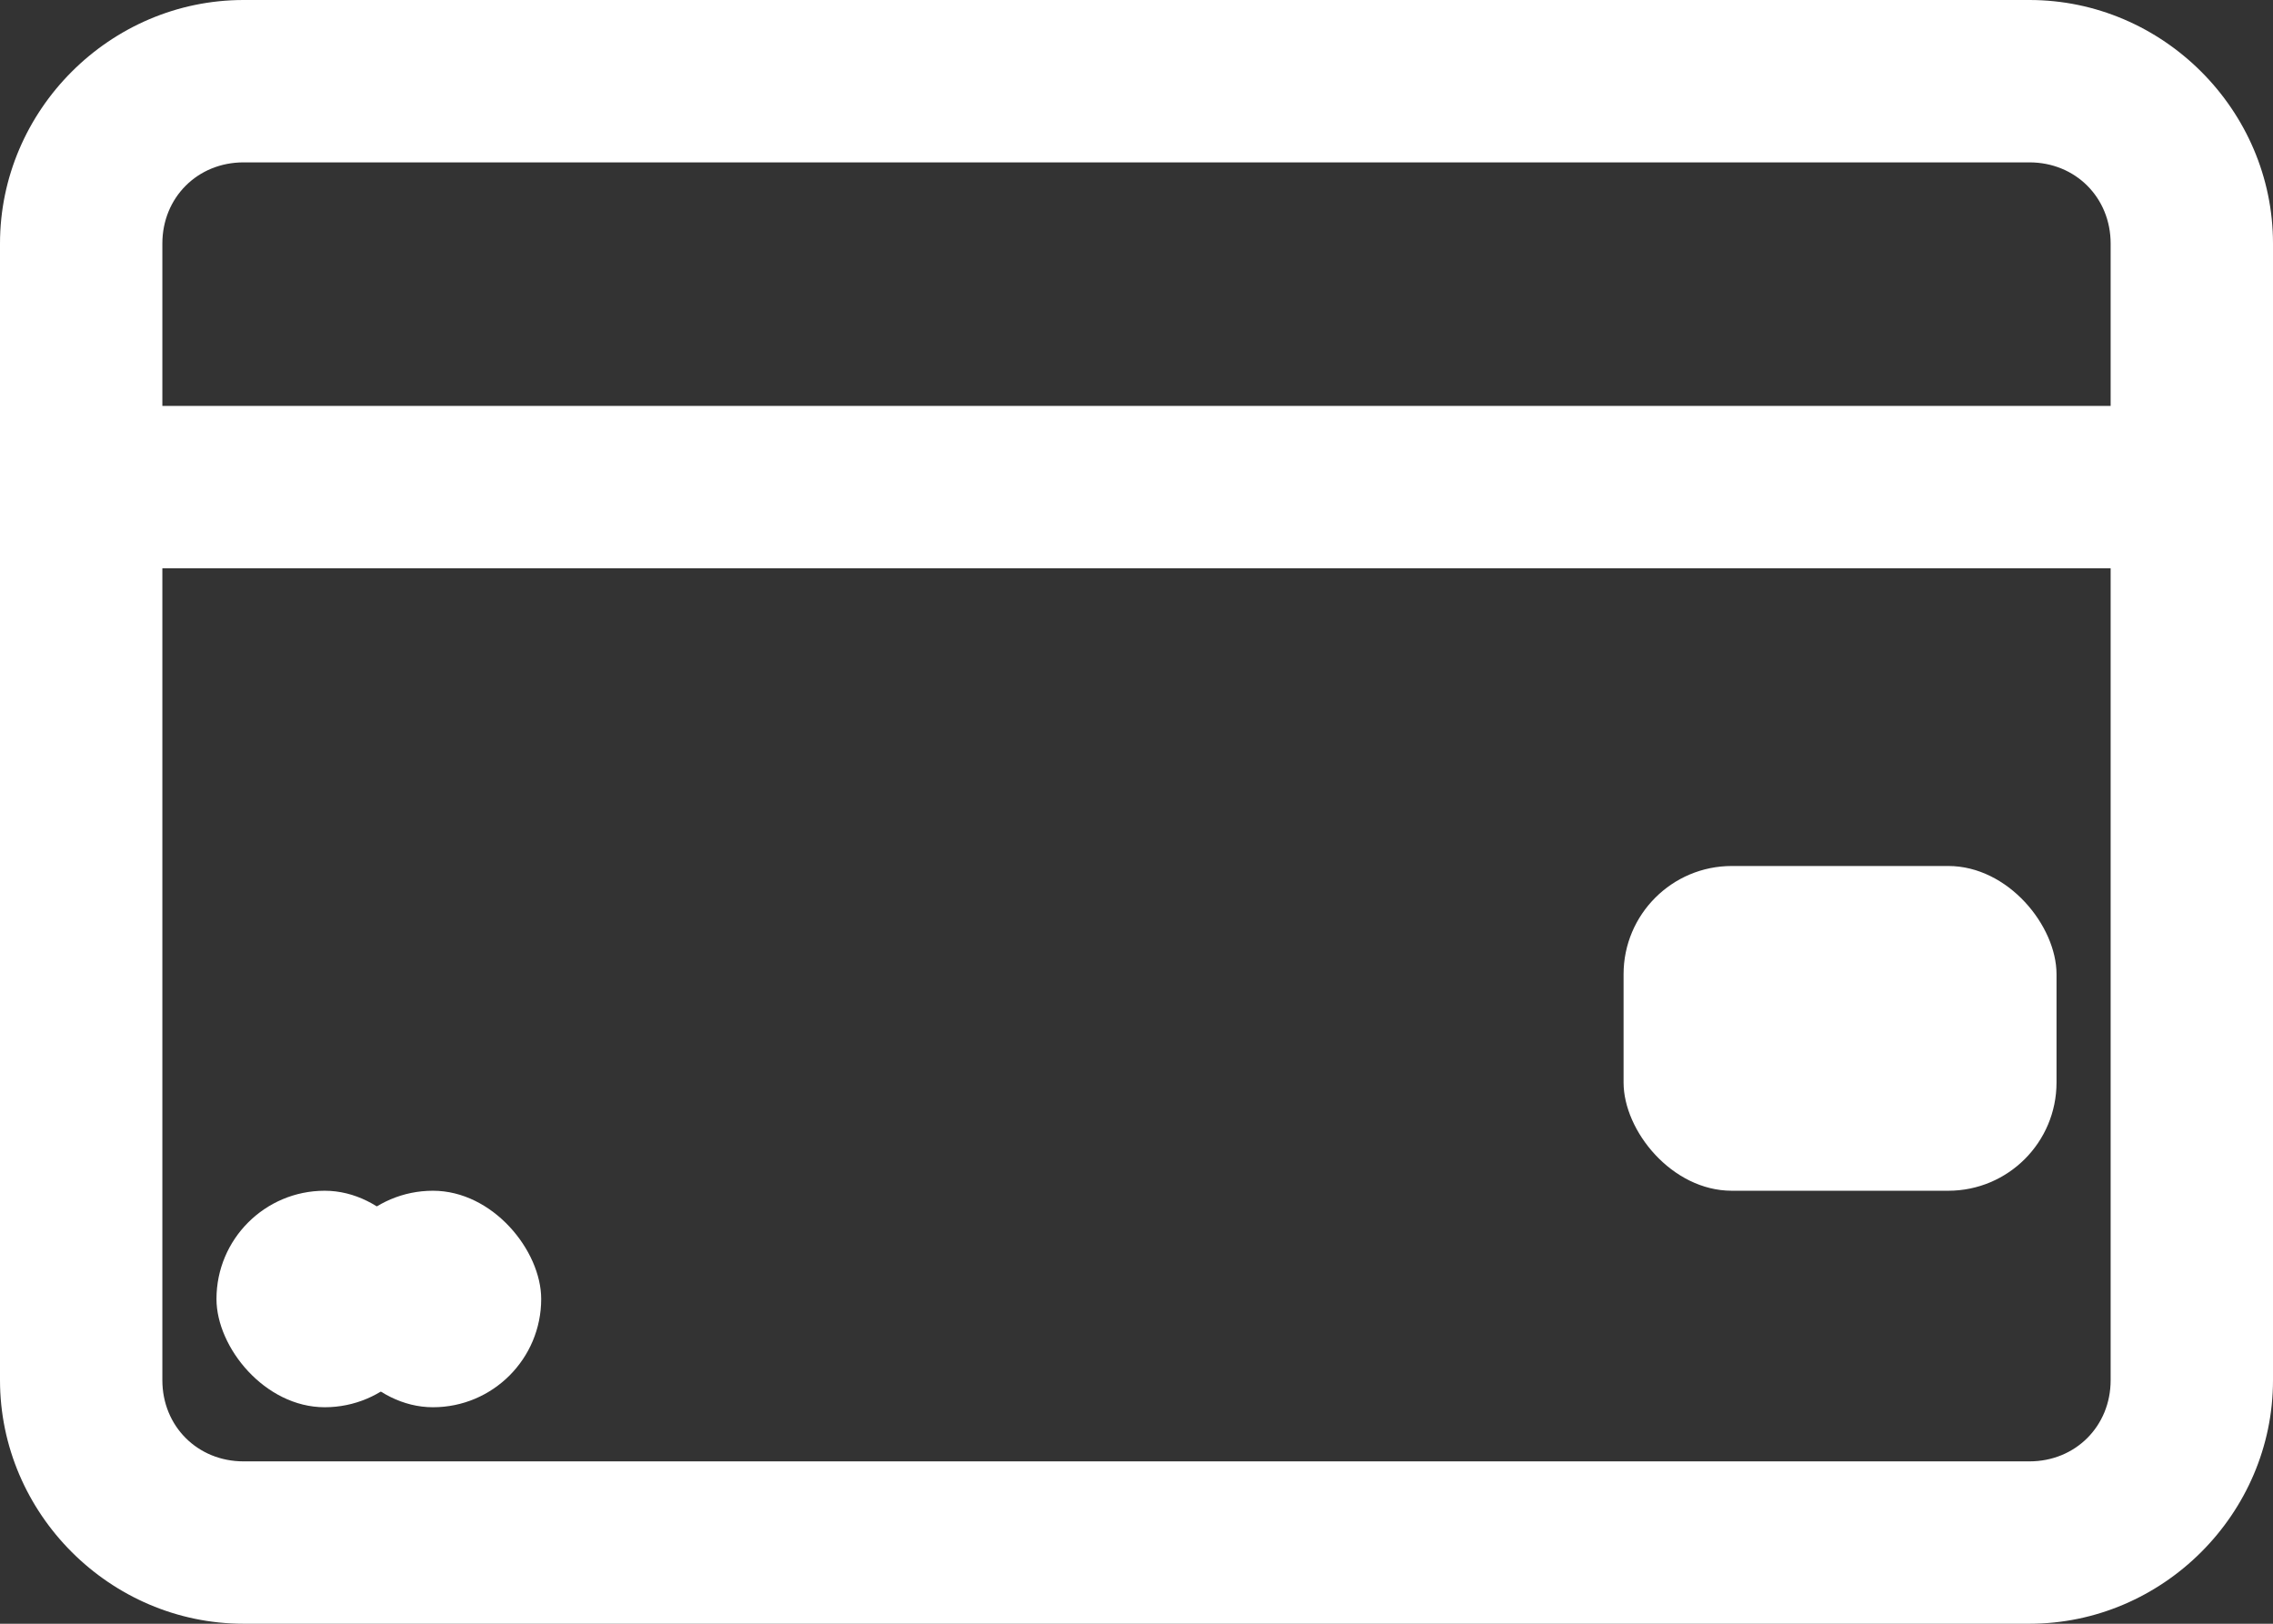 <svg xmlns="http://www.w3.org/2000/svg" width="21" height="15" viewBox="0 0 21 15" fill="none"><rect x="0" y="0" width="21" height="15" fill="#333333" stroke="none"/><path d="M2.25 0C1.017 0 0 1.017 0 2.25V12.75C0 13.983 1.017 15 2.25 15H18.75C19.983 15 21 13.983 21 12.75V2.25C21 1.017 19.983 0 18.75 0H2.25ZM2.25 1.5H18.75C19.175 1.5 19.5 1.825 19.5 2.25V3.75H1.198V5.25H19.5V12.75C19.5 13.175 19.175 13.5 18.75 13.5H2.25C1.825 13.5 1.5 13.175 1.5 12.75V2.25C1.5 1.825 1.825 1.5 2.25 1.5Z" fill="white"></path><rect x="15" y="8" width="4" height="3" rx="1" fill="white"></rect><rect x="2" y="11" width="2" height="2" rx="1" fill="white"></rect><rect x="3" y="11" width="2" height="2" rx="1" fill="white"></rect></svg>